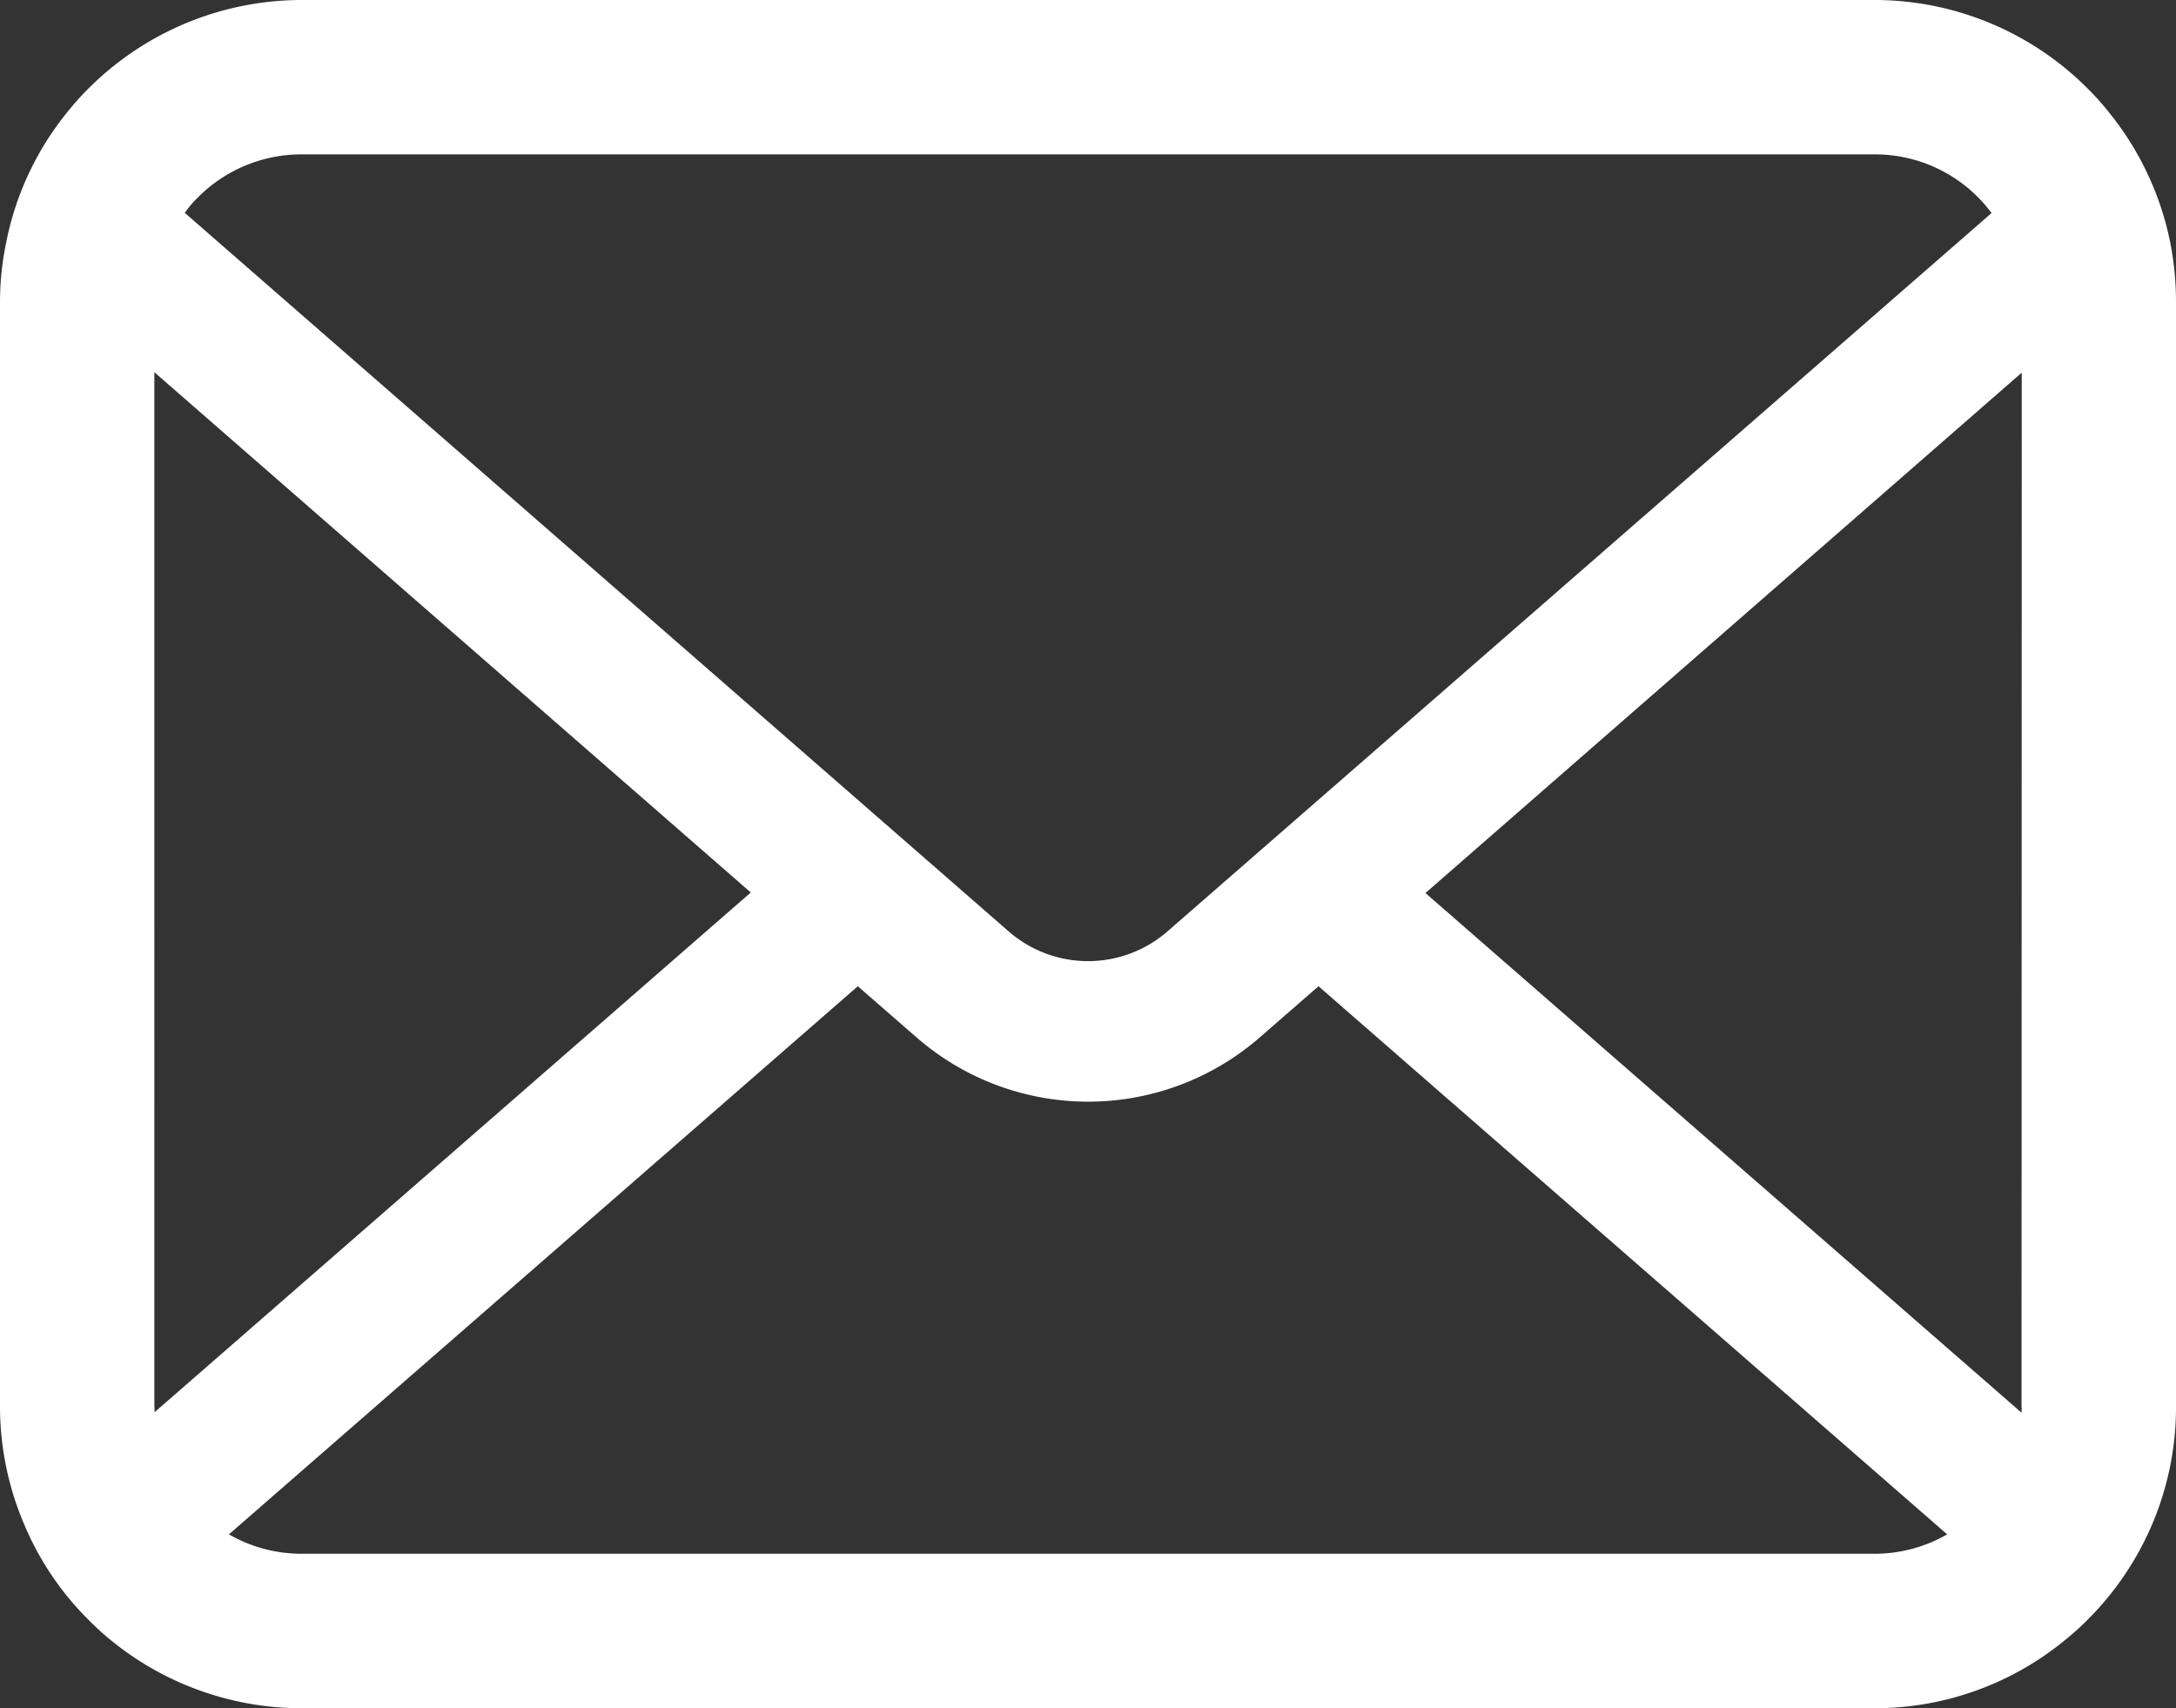 <svg xmlns="http://www.w3.org/2000/svg" width="20.103" height="15.779" viewBox="0 0 20.103 15.779">
  <rect x="0" y="0" width="20.103" height="15.779" fill="#333333" stroke="none"/>
  <g id="メールの無料アイコンその8" transform="translate(0 -50.062)">
    <path id="パス_43769" data-name="パス 43769" d="M20.051,57.308a2.781,2.781,0,0,0-.576-1.219,2.4,2.4,0,0,0-.189-.21,2.782,2.782,0,0,0-1.972-.817H2.789a2.786,2.786,0,0,0-1.971.817,2.449,2.449,0,0,0-.189.21,2.748,2.748,0,0,0-.573,1.219A2.7,2.7,0,0,0,0,57.851v10.2A2.773,2.773,0,0,0,.231,69.16a2.733,2.733,0,0,0,.586.864c.062.062.124.12.192.176a2.786,2.786,0,0,0,1.779.641H17.314a2.768,2.768,0,0,0,1.78-.643,2.409,2.409,0,0,0,.192-.174,2.79,2.79,0,0,0,.589-.864v0a2.759,2.759,0,0,0,.228-1.1v-10.2A2.866,2.866,0,0,0,20.051,57.308Zm-18.225-.42a1.347,1.347,0,0,1,.962-.4H17.314a1.34,1.34,0,0,1,1.085.542l-7.613,6.635a1.117,1.117,0,0,1-1.468,0L1.707,57.028A1.029,1.029,0,0,1,1.826,56.888Zm-.4,11.164V58.5l5.51,4.806-5.507,4.8A.407.407,0,0,1,1.427,68.053Zm15.888,1.362H2.789a1.343,1.343,0,0,1-.674-.179l5.81-5.063.542.472a2.414,2.414,0,0,0,3.172,0l.542-.472,5.808,5.063A1.345,1.345,0,0,1,17.314,69.414Zm1.362-1.362a.425.425,0,0,1,0,.059l-5.507-4.8,5.509-4.807Z" transform="translate(0 -5)" fill="#fff"/>
  </g>
</svg>
